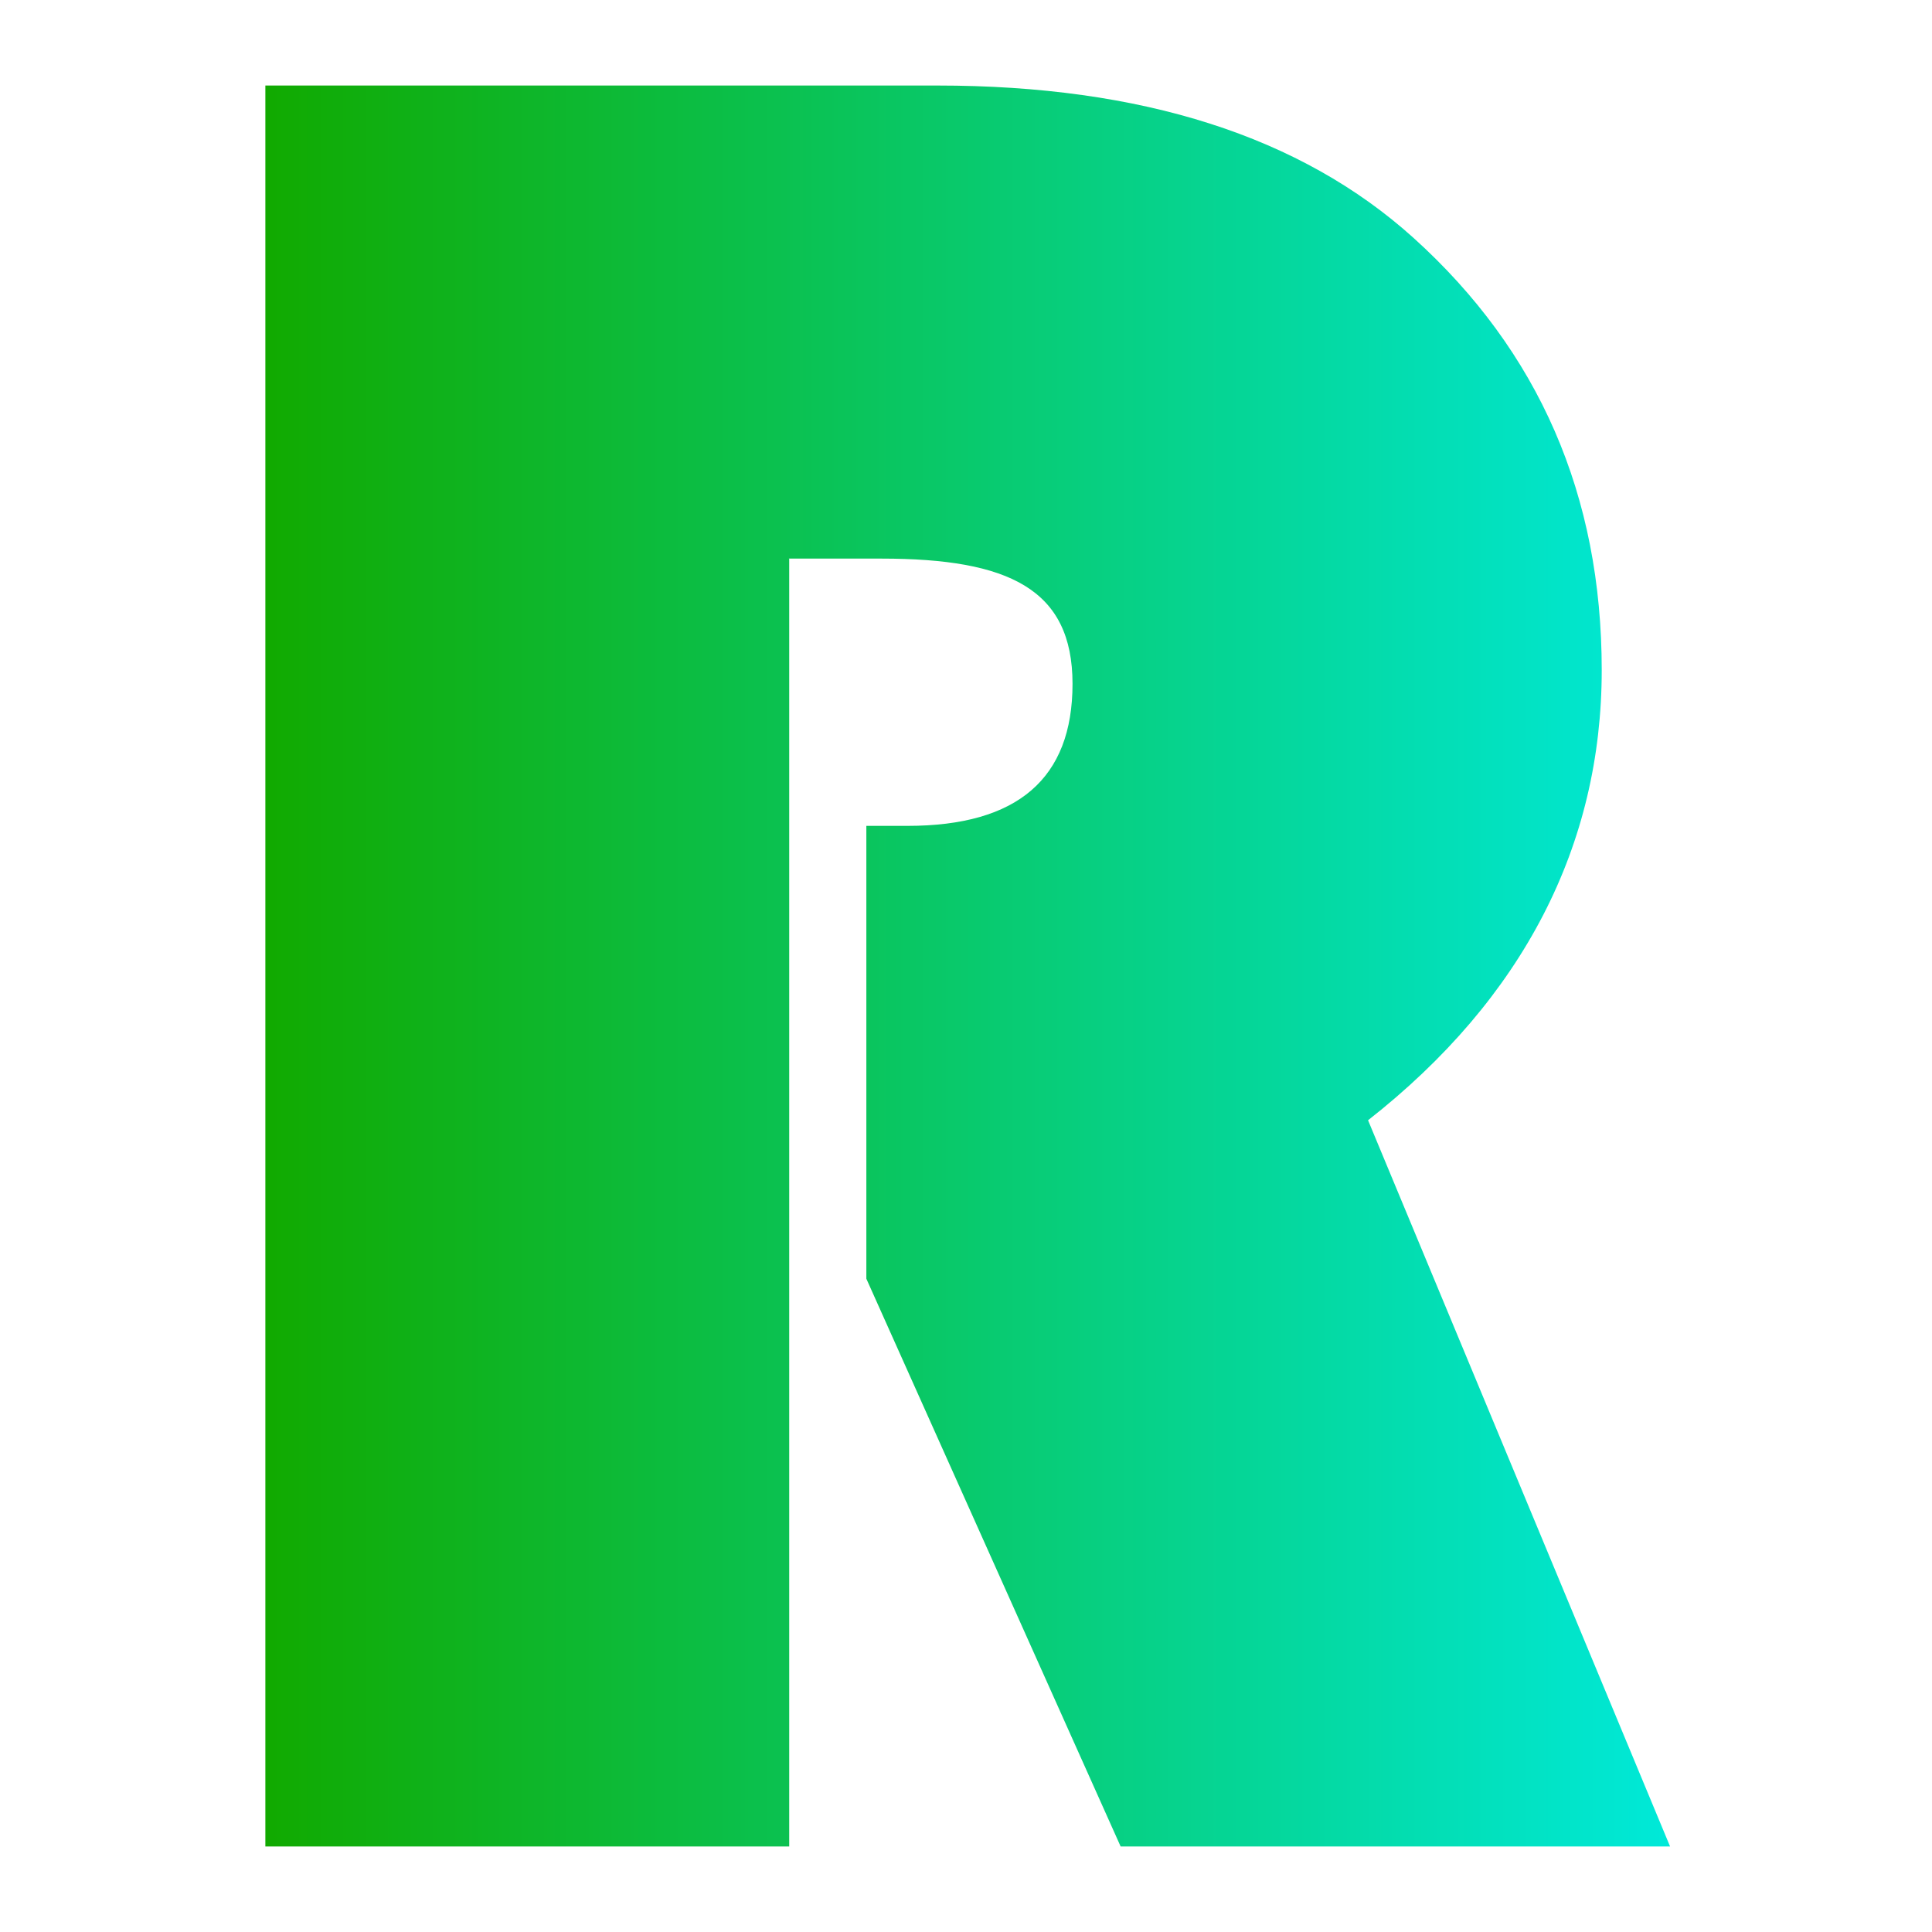 <?xml version="1.0" encoding="UTF-8"?>
<svg id="_レイヤー_1" xmlns="http://www.w3.org/2000/svg" xmlns:xlink="http://www.w3.org/1999/xlink" version="1.1" viewBox="0 0 506 506">
  <!-- Generator: Adobe Illustrator 29.7.1, SVG Export Plug-In . SVG Version: 2.1.1 Build 8)  -->
  <defs>
    <style>
      .st0 {
        fill: url(#_名称未設定グラデーション_70);
      }
    </style>
    <linearGradient id="_名称未設定グラデーション_70" data-name="名称未設定グラデーション 70" x1="69.5" y1="253" x2="437.5" y2="253" gradientUnits="userSpaceOnUse">
      <stop offset="0" stop-color="#1a0"/>
      <stop offset="1" stop-color="#00e9d9"/>
    </linearGradient>
  </defs>
  <path class="st0" d="M206.7,146.4v337.2H69.5V22.4h176c53.6,0,95.2,13.3,124.7,39.9,32.9,29.7,49.3,67.5,49.3,113.2s-20.4,85.9-61.2,117.9l79.1,190.2h-143.9l-66.6-148.7v-118.6h10.8c28.8,0,43.2-12.4,43.2-37.2s-16.7-32.8-50-32.8h-24.3Z"/>
</svg>